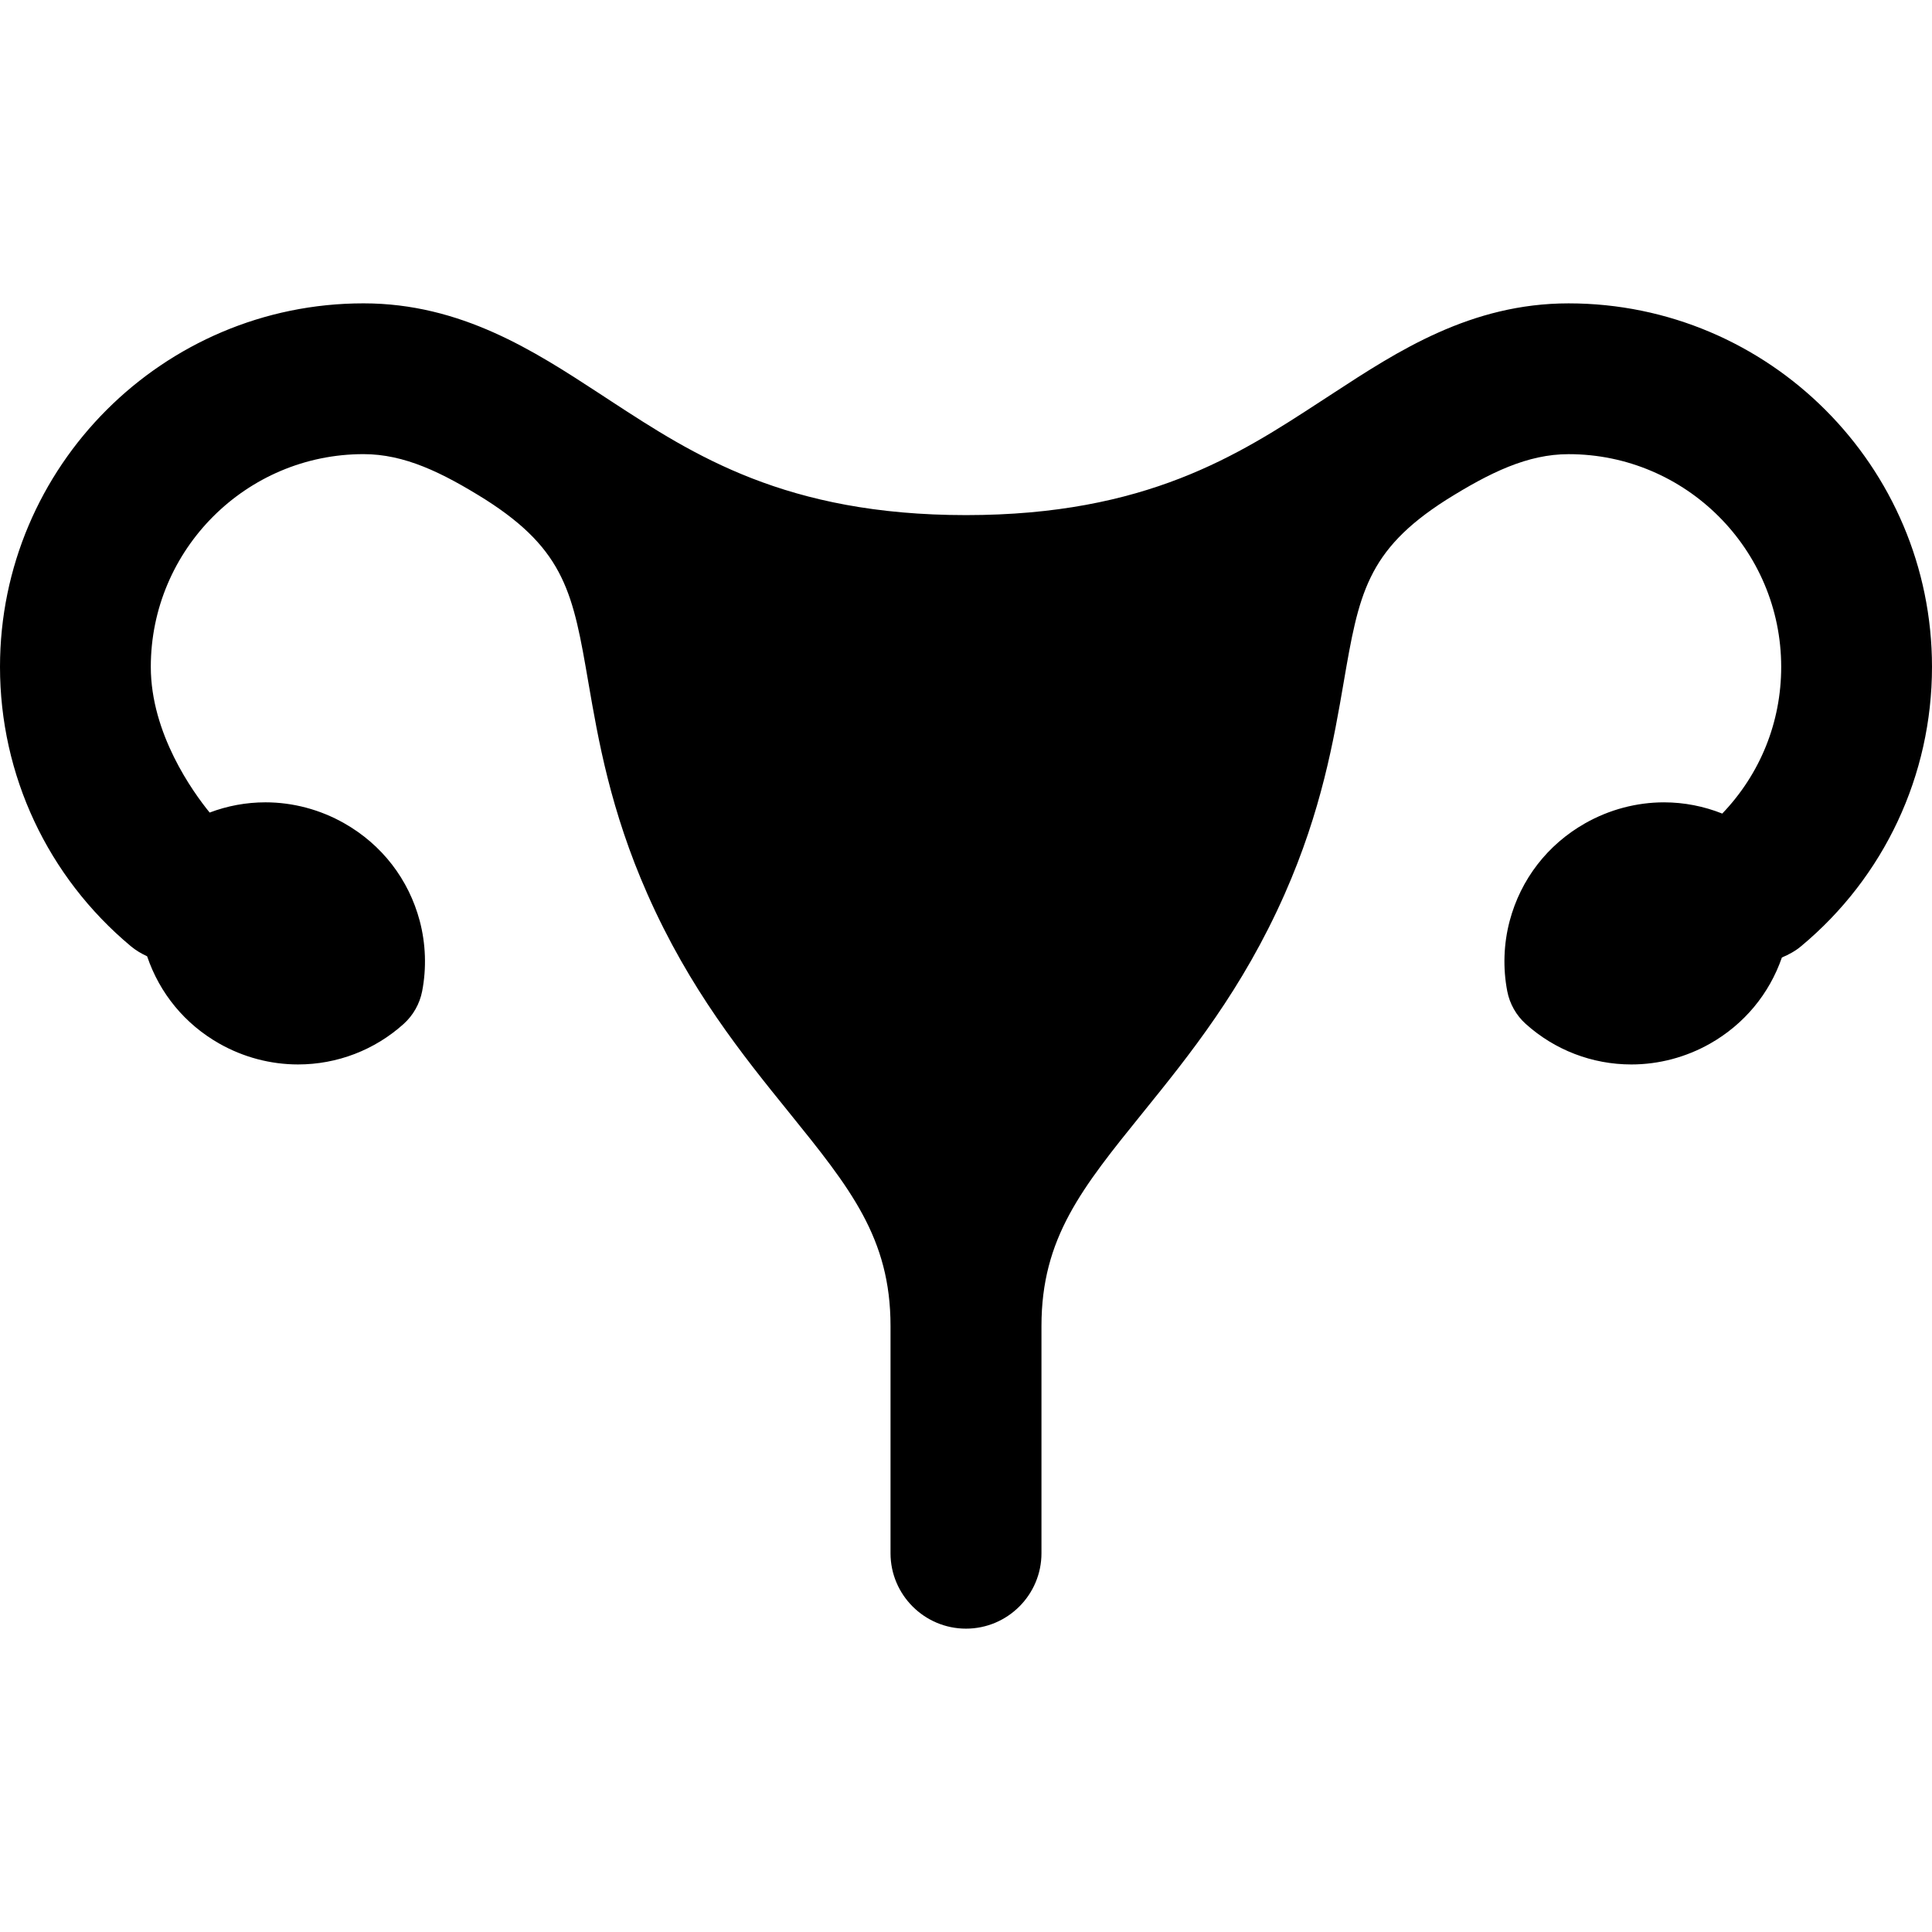 <?xml version="1.0" encoding="iso-8859-1"?>
<!-- Generator: Adobe Illustrator 19.0.0, SVG Export Plug-In . SVG Version: 6.00 Build 0)  -->
<svg version="1.1" id="Layer_1" xmlns="http://www.w3.org/2000/svg" xmlns:xlink="http://www.w3.org/1999/xlink" x="0px" y="0px"
	 viewBox="0 0 500 500" style="enable-background:new 0 0 500 500;" xml:space="preserve">
<g>
	<g>
		<path d="M405.952,78.51c-25.308,0-44.248,12.368-60.944,23.268l-3.388,2.204c-21.084,13.752-44.988,29.328-91.612,29.328
			c-46.664,0-70.592-15.616-91.704-29.388l-3.312-2.168c-16.696-10.888-35.632-23.248-60.92-23.248
			C42.196,78.51,0,120.714,0,172.586c0,27.984,12.336,54.328,33.86,72.292c1.288,1.08,2.724,1.916,4.216,2.608
			c3.24,9.58,9.768,17.544,18.692,22.6c6.216,3.524,13.26,5.392,20.364,5.392c10.132,0,19.848-3.732,27.352-10.504
			c2.444-2.204,4.136-5.196,4.764-8.428c1.16-5.988,0.944-12.292-0.62-18.212c-2.86-10.772-9.792-19.748-19.532-25.268
			c-6.228-3.54-13.284-5.424-20.404-5.424c-4.988,0-9.872,0.916-14.432,2.648c-4.316-5.292-15.232-20.416-15.232-37.704
			c0-30.36,24.692-55.056,55.044-55.056c10.576,0,20.256,4.692,31.516,11.728c20.796,13.224,22.764,24.628,26.68,47.348
			c2.544,14.768,5.712,33.148,15.312,54.84c10.868,24.584,24.548,41.528,36.64,56.472c15.812,19.572,26.248,32.492,26.248,55.24
			v58.82c0,10.764,8.772,19.516,19.532,19.516s19.532-8.752,19.532-19.516v-58.82c0-22.752,10.456-35.684,26.28-55.26
			c12.076-14.936,25.752-31.868,36.628-56.44c9.596-21.692,12.756-40.064,15.296-54.824c3.912-22.7,5.884-34.096,26.552-47.272
			c11.34-7.092,21.06-11.824,31.664-11.824c30.336,0,55.02,24.696,55.02,55.056c0,14.348-5.436,27.708-15.252,37.96
			c-4.752-1.892-9.864-2.908-15.084-2.908c-7.112,0-14.172,1.888-20.396,5.416c-9.744,5.524-16.676,14.504-19.536,25.276
			c-1.568,5.924-1.78,12.224-0.62,18.212c0.624,3.228,2.316,6.228,4.756,8.42c7.516,6.78,17.228,10.512,27.36,10.512
			c7.1,0,14.148-1.868,20.364-5.392c8.824-5.008,15.316-12.848,18.592-22.292c1.772-0.744,3.46-1.648,4.964-2.912
			c21.532-17.916,33.88-44.264,33.88-72.3C500,120.714,457.808,78.51,405.952,78.51z"/>
	</g>
</g>
<g>
</g>
<g>
</g>
<g>
</g>
<g>
</g>
<g>
</g>
<g>
</g>
<g>
</g>
<g>
</g>
<g>
</g>
<g>
</g>
<g>
</g>
<g>
</g>
<g>
</g>
<g>
</g>
<g>
</g>
</svg>
